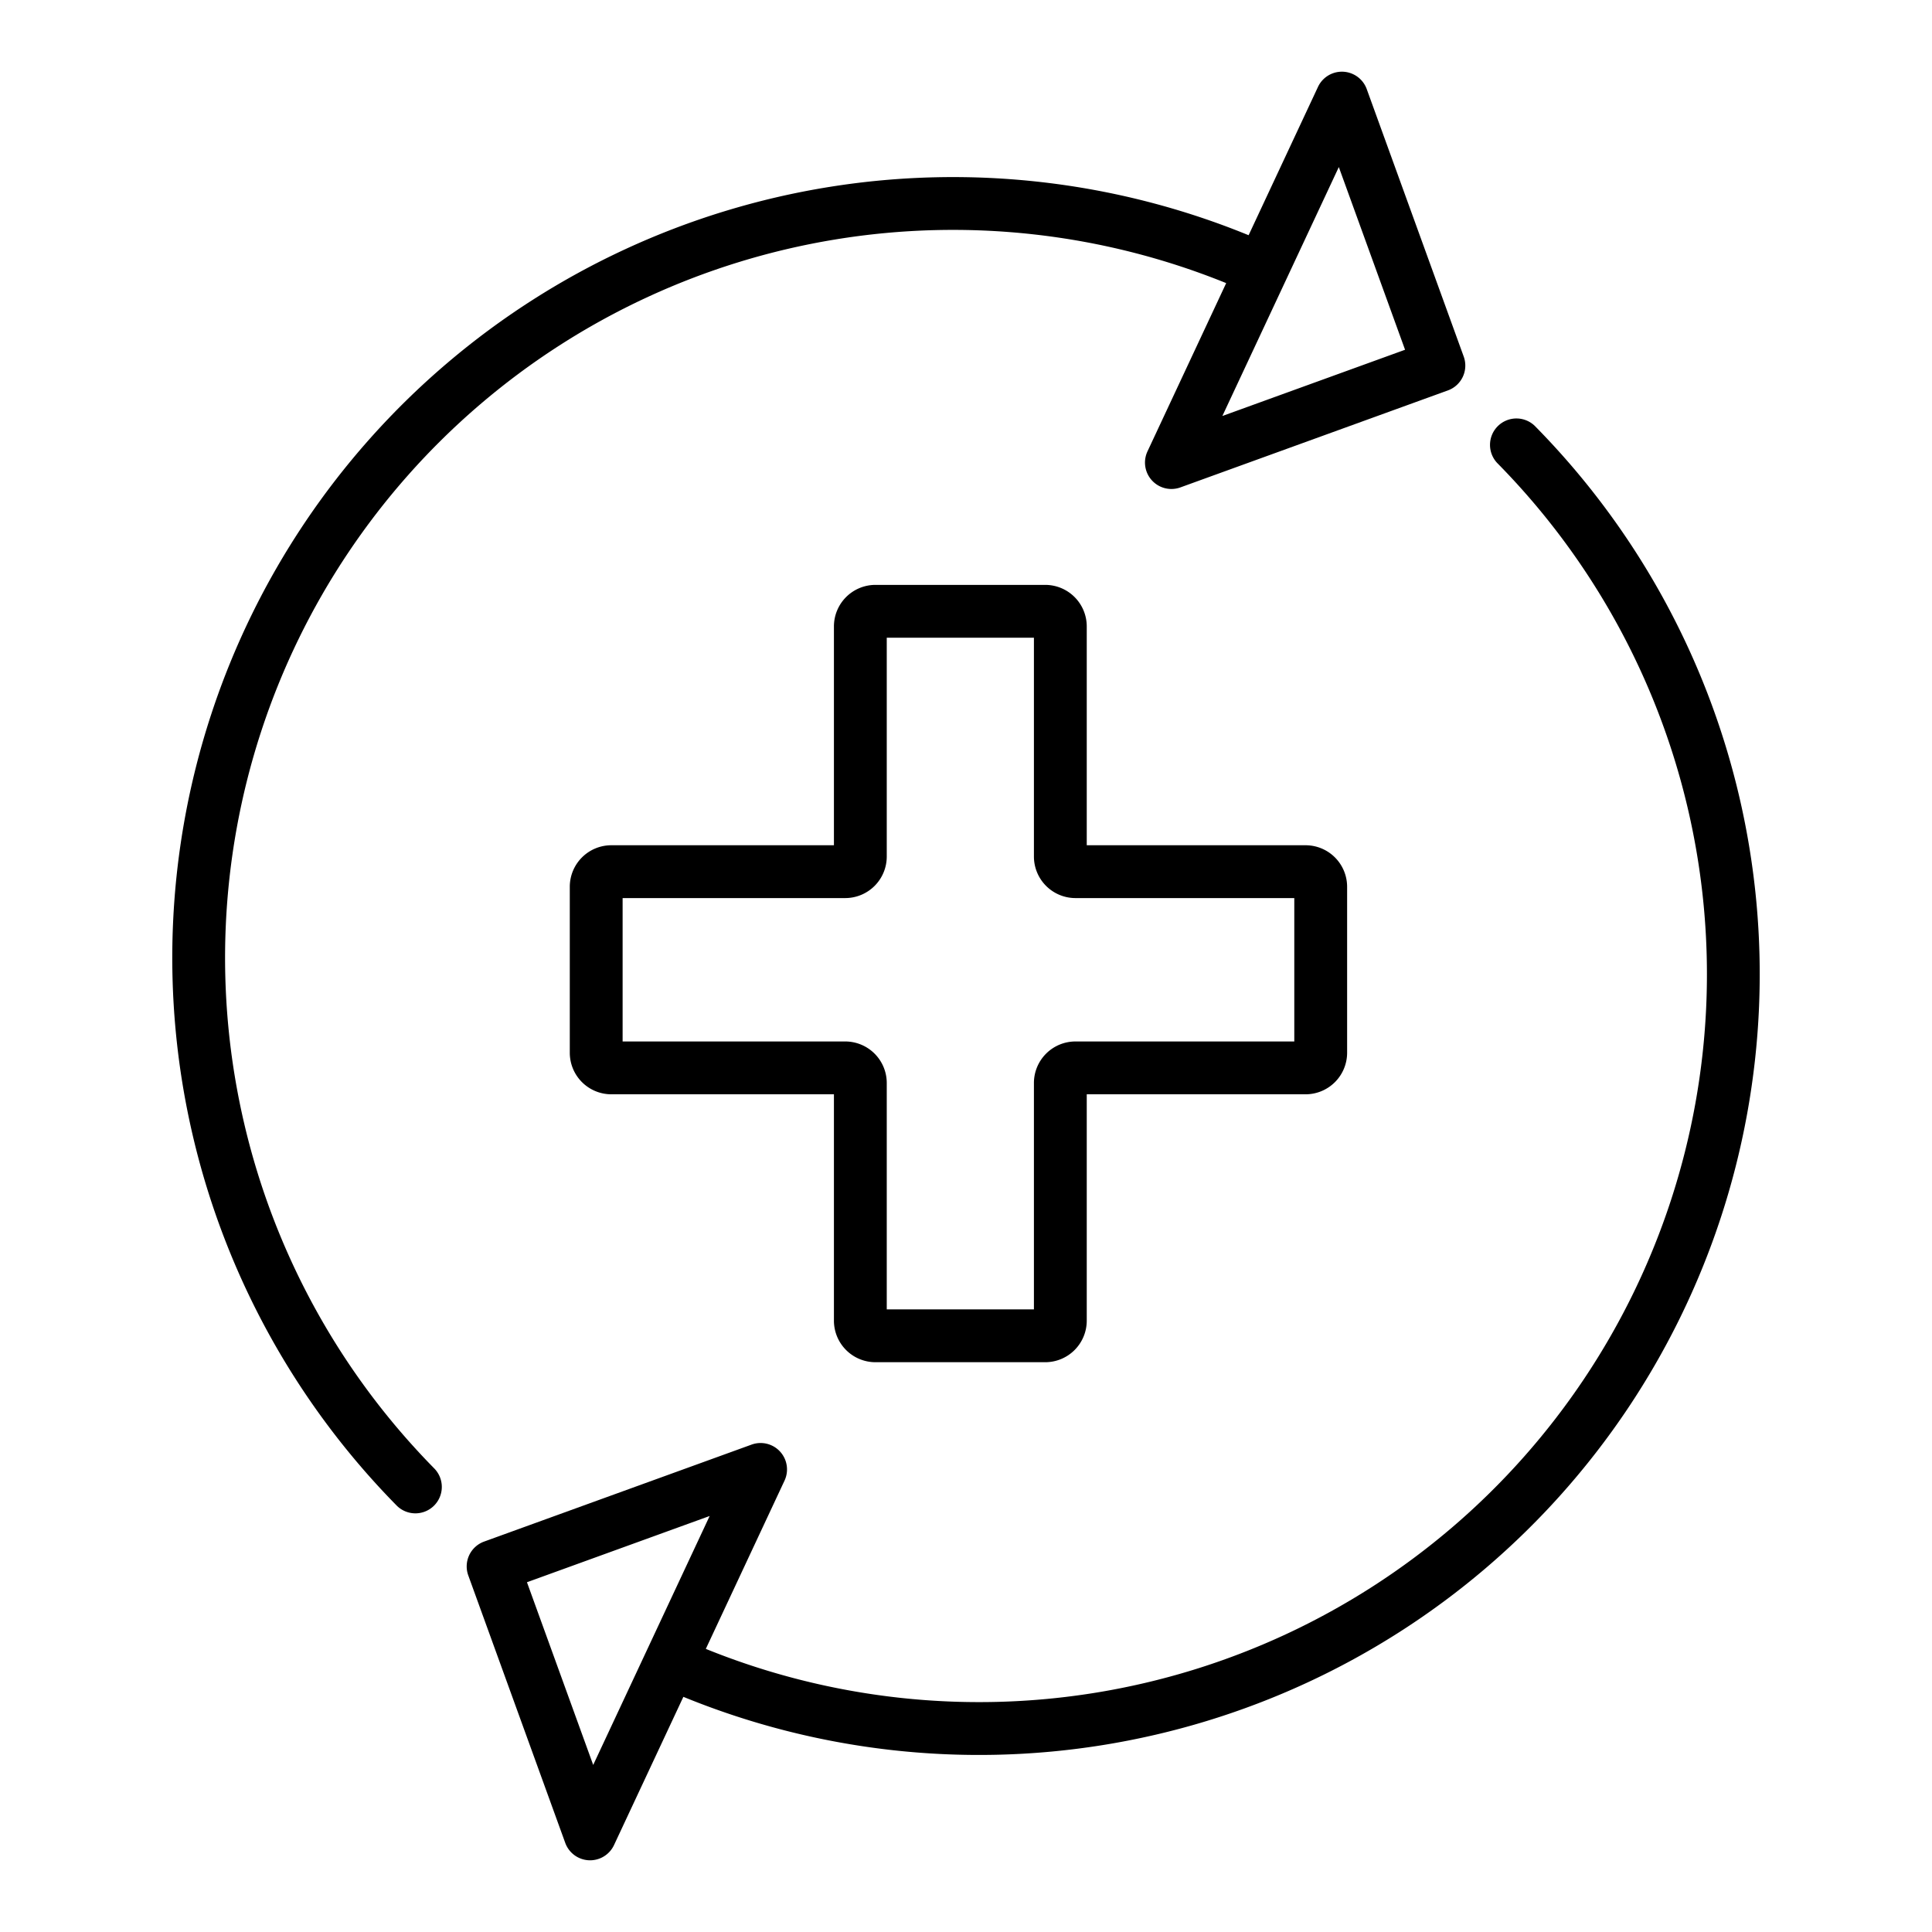<?xml version="1.0" encoding="UTF-8"?> <svg xmlns="http://www.w3.org/2000/svg" id="Layer_1" data-name="Layer 1" viewBox="0 0 512 512" width="512" height="512"><title>medical care</title><path d="M232,361h45a11.013,11.013,0,0,0,11-11V290h58a11.013,11.013,0,0,0,11-11V235a11.013,11.013,0,0,0-11-11H288V166a11.013,11.013,0,0,0-11-11H232a11.013,11.013,0,0,0-11,11v58H162a11.013,11.013,0,0,0-11,11v44a11.013,11.013,0,0,0,11,11h59v60A11.013,11.013,0,0,0,232,361Zm-67-85V238h59a11.013,11.013,0,0,0,11-11V169h39v58a11.013,11.013,0,0,0,11,11h58v38H285a11.013,11.013,0,0,0-11,11v60H235V287a11.013,11.013,0,0,0-11-11Z"></path><path d="M105.065,398.931a7,7,0,1,0,9.968-9.83A192.9,192.9,0,0,1,324.952,75.028l-20.858,44.591a7,7,0,0,0,8.726,9.547l70.883-25.7a7,7,0,0,0,4.2-8.966L362.2,23.614a7,7,0,0,0-12.922-.58l-18.382,39.3a206.9,206.9,0,0,0-225.827,336.6ZM354.8,44.273l17.556,48.416-48.416,17.555Z"></path><path d="M406.888,113.019a7,7,0,1,0-9.965,9.833,192.9,192.9,0,0,1-209.875,314.12l20.859-44.591a7,7,0,0,0-8.726-9.547l-70.883,25.7a7,7,0,0,0-4.2,8.967l25.7,70.883a7,7,0,0,0,6.267,4.607c.106,0,.21.007.316.007a7,7,0,0,0,6.339-4.034L181.1,449.679a206.908,206.908,0,0,0,225.785-336.66ZM157.205,467.727,139.65,419.311l48.415-17.554Z"></path></svg> 